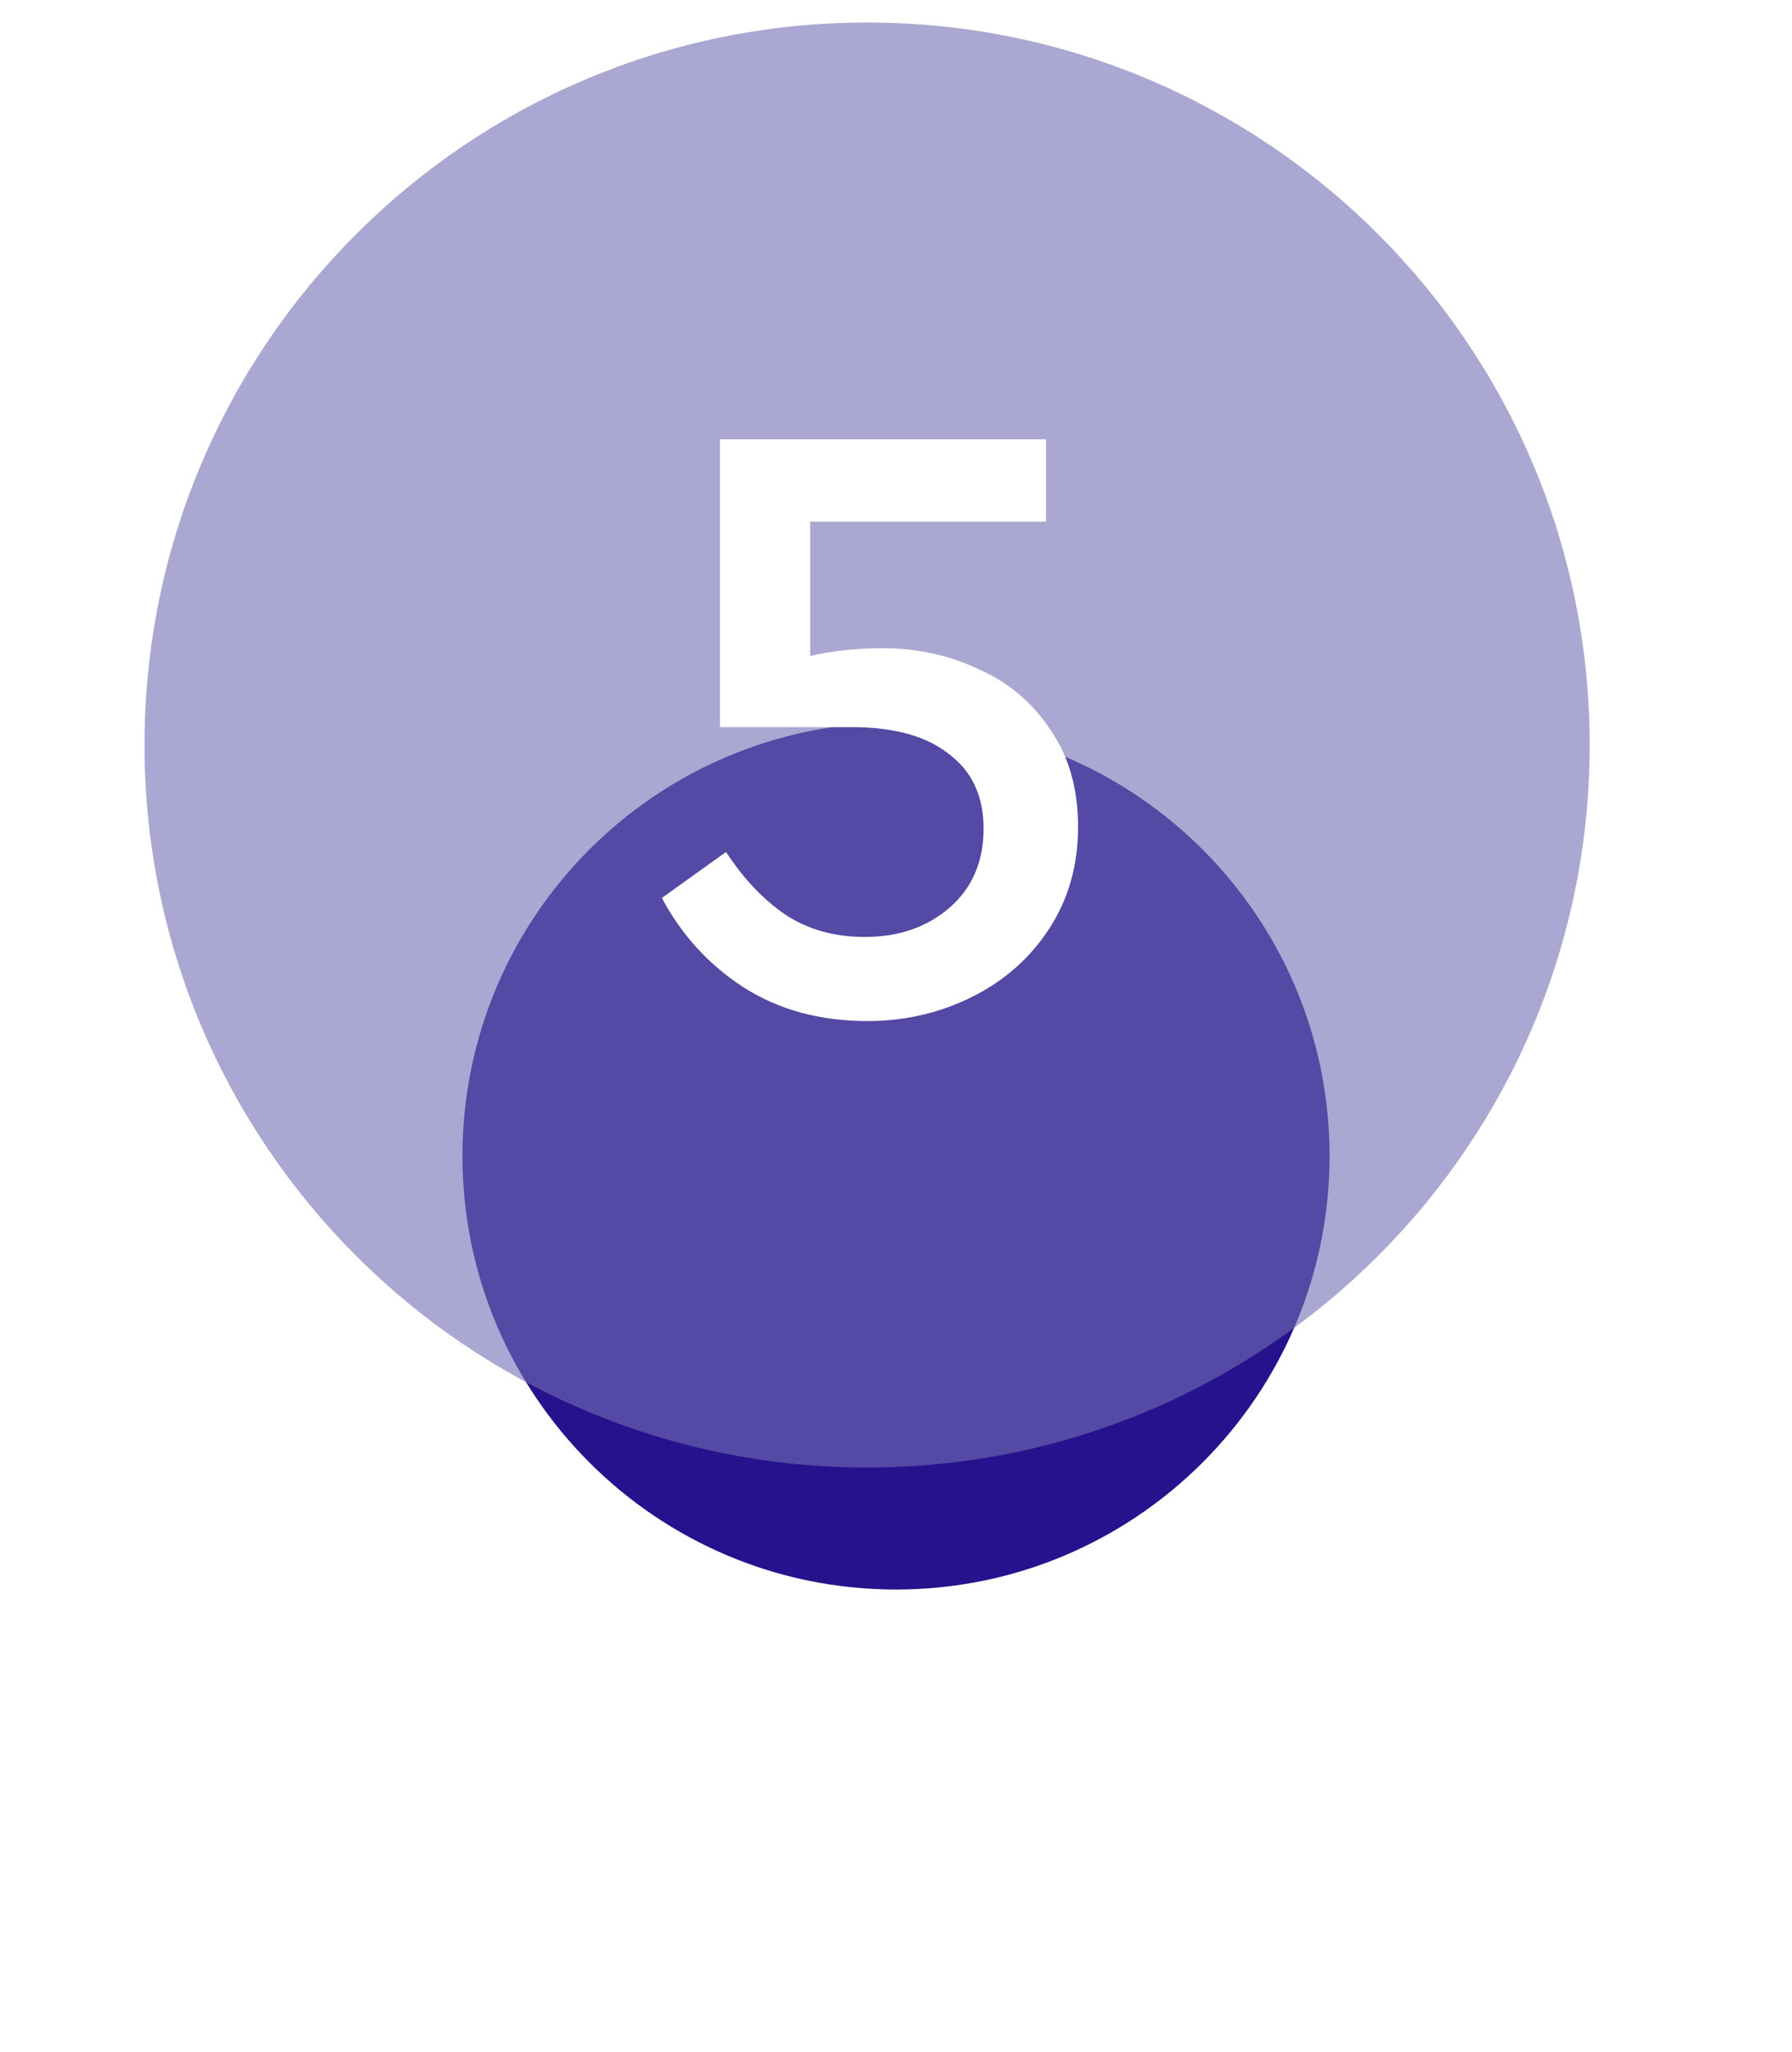 <?xml version="1.0" encoding="UTF-8"?> <svg xmlns="http://www.w3.org/2000/svg" width="62" height="71" viewBox="0 0 62 71" fill="none"><g clip-path="url(#clip0_321_28)"><g filter="url(#filter0_f_321_28)"><path d="M31 55C39.284 55 46 48.284 46 40C46 31.716 39.284 25 31 25C22.716 25 16 31.716 16 40C16 48.284 22.716 55 31 55Z" fill="#27128D"></path></g><g filter="url(#filter1_ii_321_28)"><path d="M30 50C43.807 50 55 38.807 55 25C55 11.193 43.807 0 30 0C16.193 0 5 11.193 5 25C5 38.807 16.193 50 30 50Z" fill="#726EB4" fill-opacity="0.6"></path></g><path d="M30.55 22.43C31.73 22.43 32.83 22.67 33.85 23.15C34.89 23.61 35.72 24.31 36.34 25.25C36.98 26.17 37.3 27.29 37.3 28.61C37.3 29.93 36.97 31.1 36.31 32.12C35.65 33.14 34.76 33.93 33.64 34.49C32.52 35.05 31.31 35.33 30.01 35.33C28.37 35.33 26.94 34.94 25.72 34.16C24.52 33.38 23.58 32.35 22.9 31.07L25.12 29.48C25.72 30.4 26.4 31.12 27.16 31.64C27.94 32.16 28.86 32.42 29.92 32.42C31.1 32.42 32.08 32.08 32.86 31.4C33.64 30.72 34.03 29.81 34.03 28.67C34.03 27.55 33.63 26.69 32.83 26.09C32.05 25.47 30.93 25.16 29.47 25.16H24.91V15.2H36.19V18.05H28.03V22.7C28.81 22.52 29.65 22.43 30.55 22.43Z" fill="white"></path></g><defs><filter id="filter0_f_321_28" x="0" y="9" width="62" height="62" filterUnits="userSpaceOnUse" color-interpolation-filters="sRGB"><feFlood flood-opacity="0" result="BackgroundImageFix"></feFlood><feBlend mode="normal" in="SourceGraphic" in2="BackgroundImageFix" result="shape"></feBlend><feGaussianBlur stdDeviation="8" result="effect1_foregroundBlur_321_28"></feGaussianBlur></filter><filter id="filter1_ii_321_28" x="5" y="0" width="50" height="50.779" filterUnits="userSpaceOnUse" color-interpolation-filters="sRGB"><feFlood flood-opacity="0" result="BackgroundImageFix"></feFlood><feBlend mode="normal" in="SourceGraphic" in2="BackgroundImageFix" result="shape"></feBlend><feColorMatrix in="SourceAlpha" type="matrix" values="0 0 0 0 0 0 0 0 0 0 0 0 0 0 0 0 0 0 127 0" result="hardAlpha"></feColorMatrix><feOffset dy="0.779"></feOffset><feGaussianBlur stdDeviation="0.39"></feGaussianBlur><feComposite in2="hardAlpha" operator="arithmetic" k2="-1" k3="1"></feComposite><feColorMatrix type="matrix" values="0 0 0 0 1 0 0 0 0 1 0 0 0 0 1 0 0 0 0.15 0"></feColorMatrix><feBlend mode="normal" in2="shape" result="effect1_innerShadow_321_28"></feBlend><feColorMatrix in="SourceAlpha" type="matrix" values="0 0 0 0 0 0 0 0 0 0 0 0 0 0 0 0 0 0 127 0" result="hardAlpha"></feColorMatrix><feOffset></feOffset><feGaussianBlur stdDeviation="6.623"></feGaussianBlur><feComposite in2="hardAlpha" operator="arithmetic" k2="-1" k3="1"></feComposite><feColorMatrix type="matrix" values="0 0 0 0 1 0 0 0 0 1 0 0 0 0 1 0 0 0 0.05 0"></feColorMatrix><feBlend mode="normal" in2="effect1_innerShadow_321_28" result="effect2_innerShadow_321_28"></feBlend></filter><clipPath id="clip0_321_28"><rect width="62" height="71" fill="white"></rect></clipPath></defs></svg> 